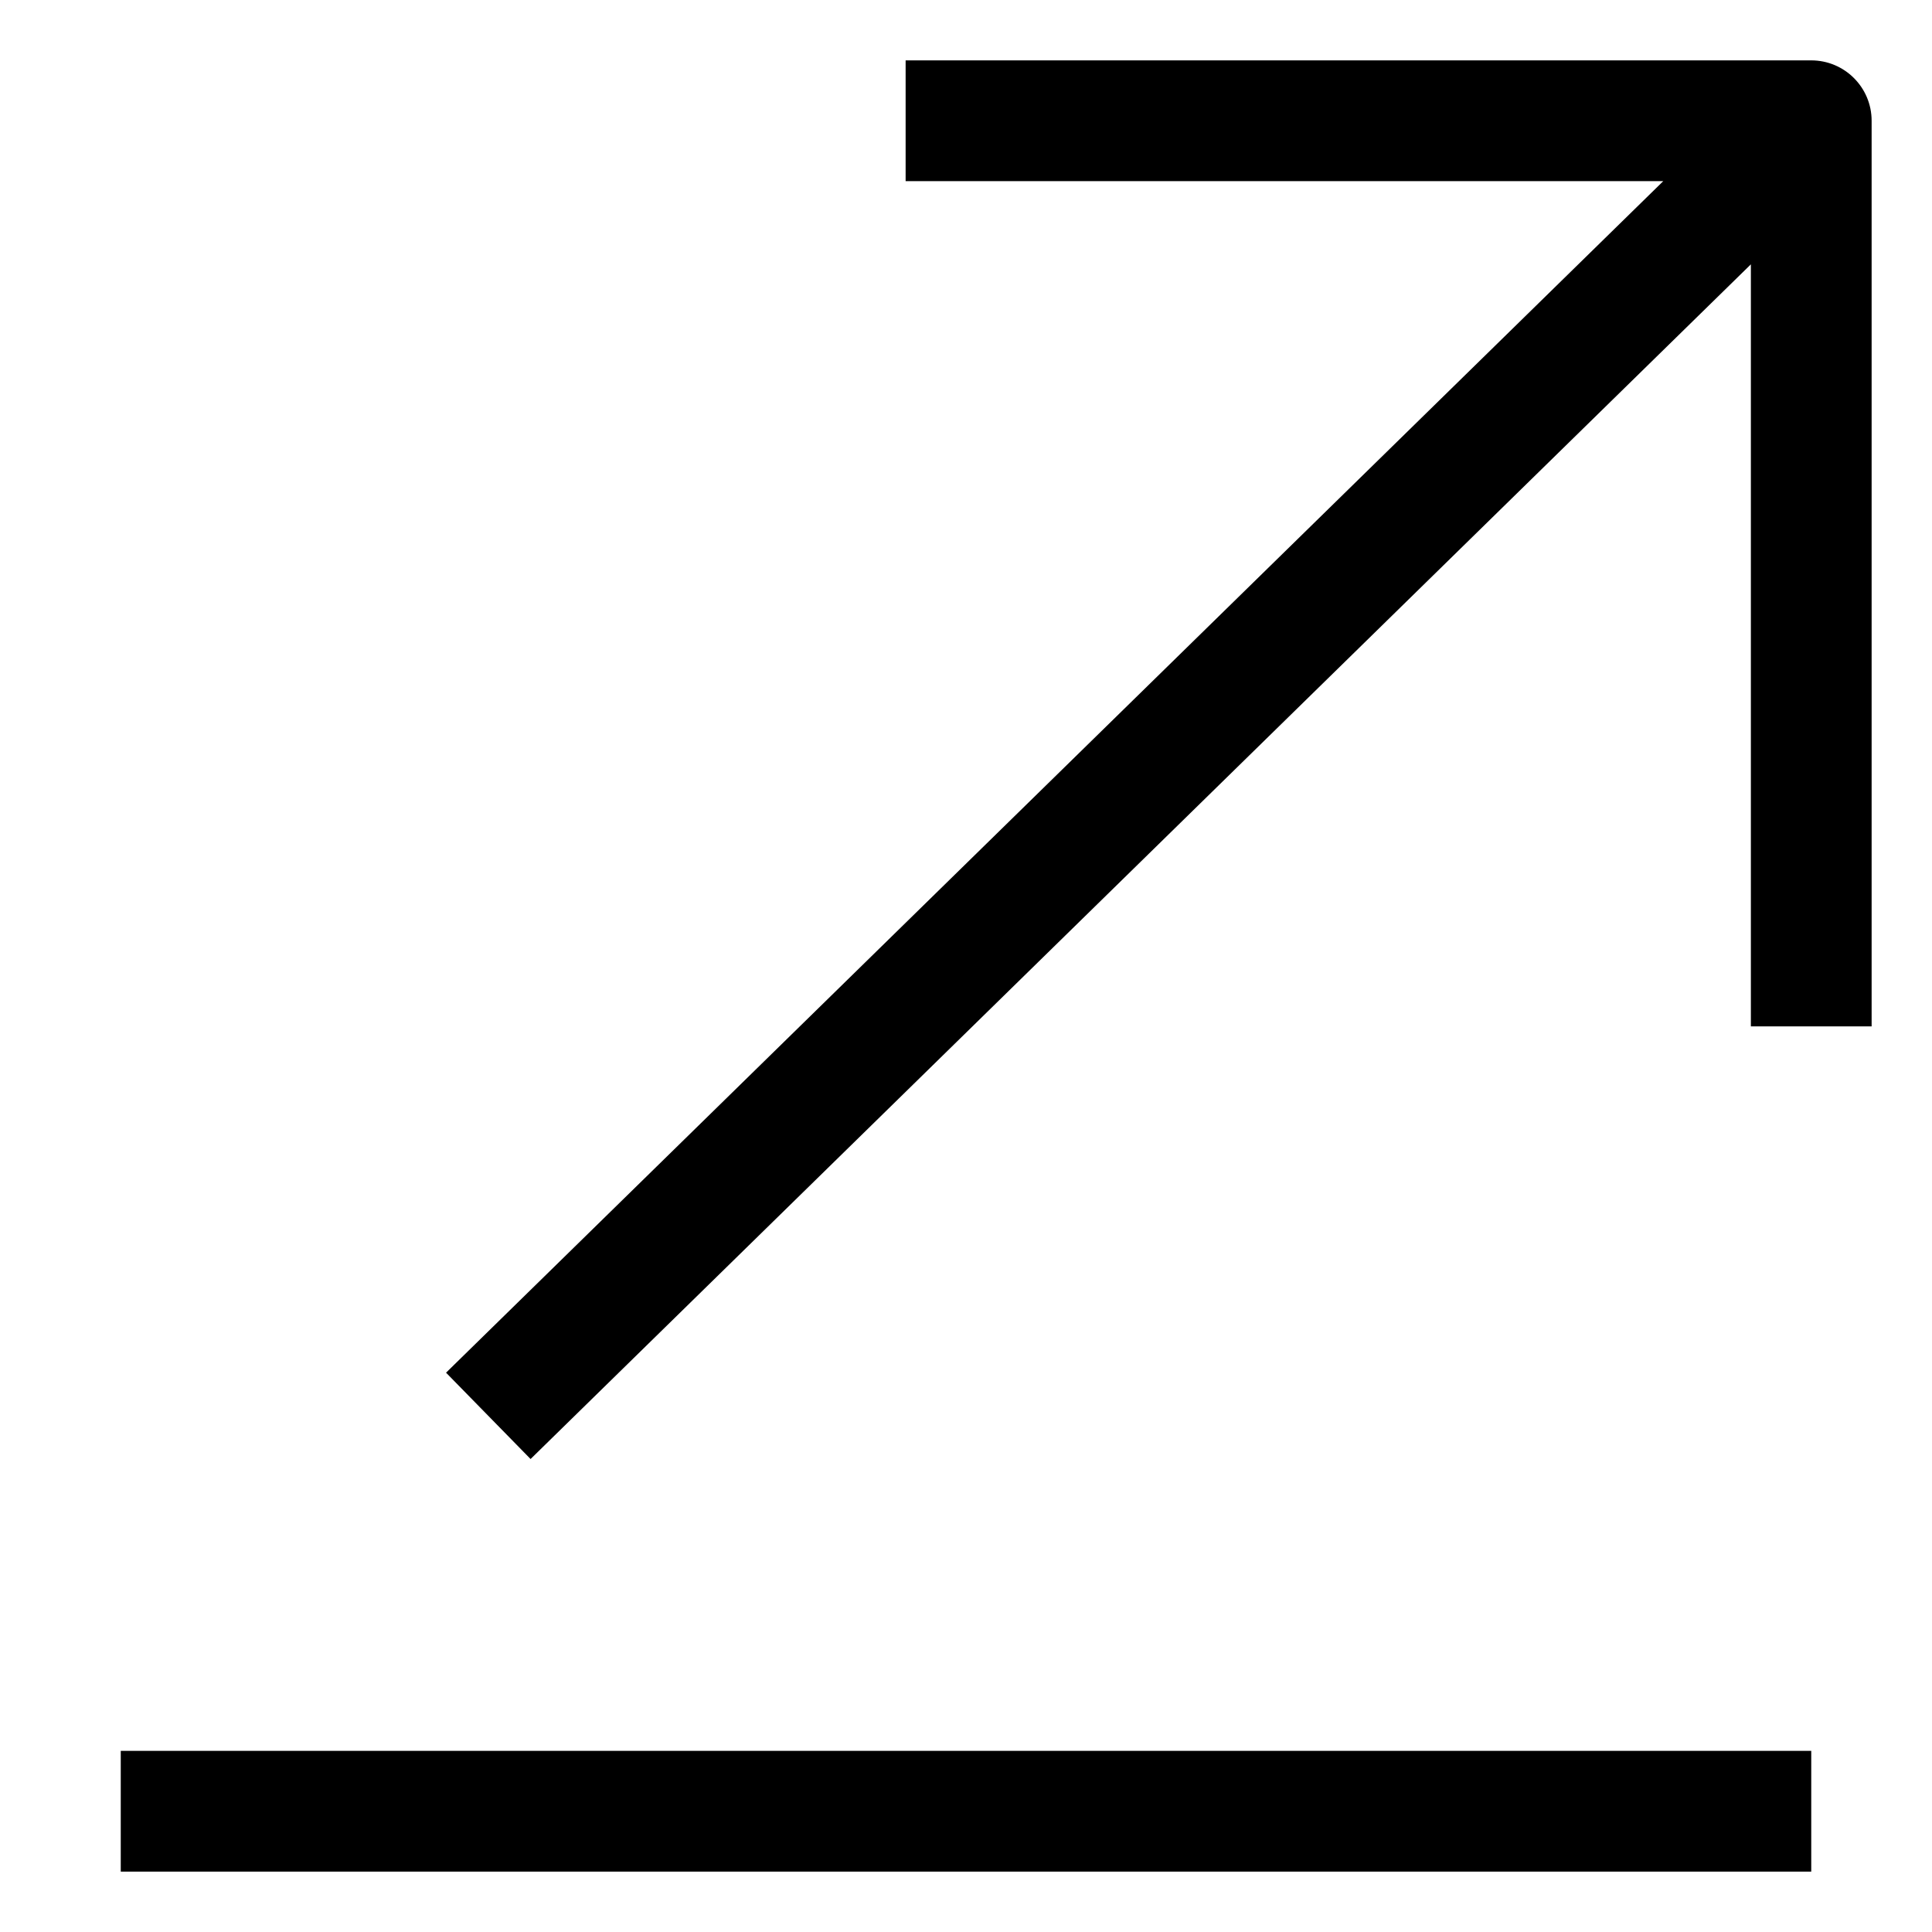 <svg width="16" height="16" viewBox="0 0 16 16" fill="none" xmlns="http://www.w3.org/2000/svg">
<path d="M8 0.5H7.5V1.5H8V0.5ZM15 1H15.5C15.5 0.724 15.276 0.5 15 0.5V1ZM14.5 8V8.5H15.5V8H14.5ZM8 1.5H15V0.5H8V1.5ZM14.5 1V8H15.5V1H14.5ZM14.65 0.643L3.694 11.368L4.394 12.083L15.35 1.357L14.65 0.643ZM1 15.5H15V14.5H1V15.5Z" fill="black"/>
</svg>
